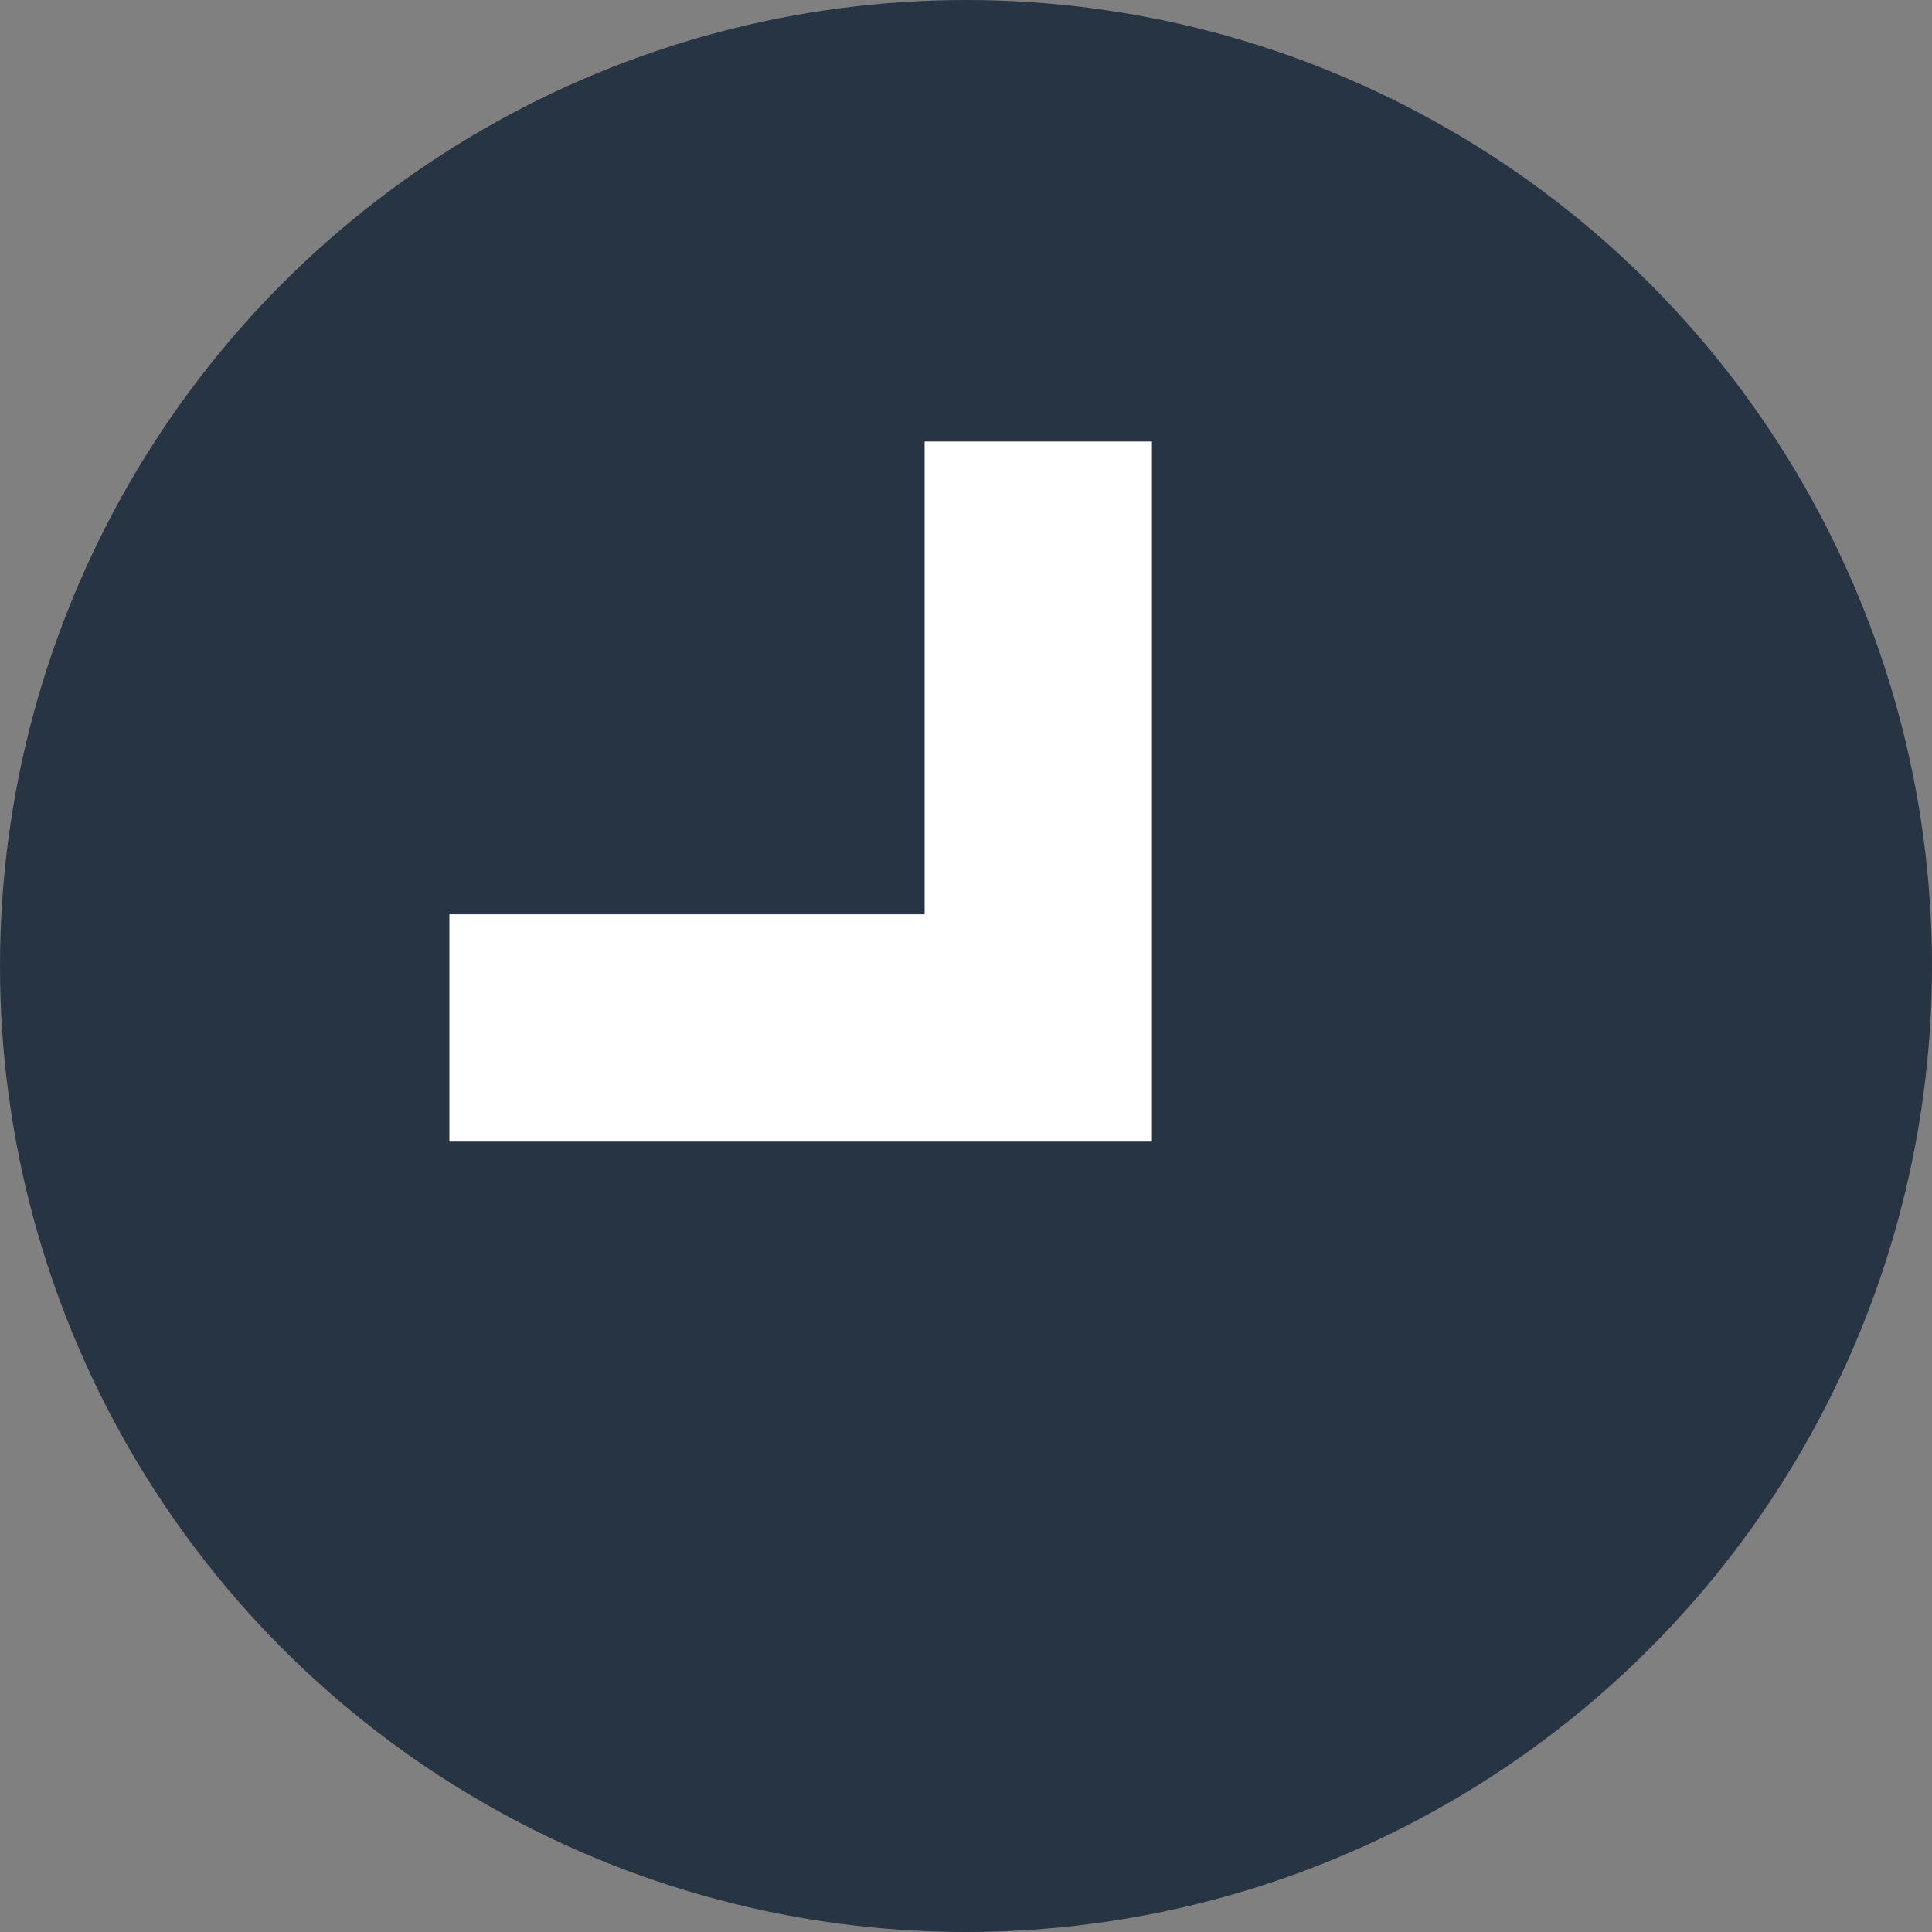 <svg id="Group_2813" data-name="Group 2813" xmlns="http://www.w3.org/2000/svg" width="17" height="17" viewBox="0 0 17 17">
  <rect x="0" y="0" width="17" height="17" fill="#808080" stroke="none"/>
  <g id="Group_851" data-name="Group 851">
    <circle id="Ellipse_45" data-name="Ellipse 45" cx="8.5" cy="8.5" r="8.5" fill="#273443"/>
    <path id="Path_2073" data-name="Path 2073" d="M446.5,2959.719h5.182v-5.16" transform="translate(-442.546 -2950.674)" fill="none" stroke="#fff" stroke-width="2"/>
  </g>
</svg>
